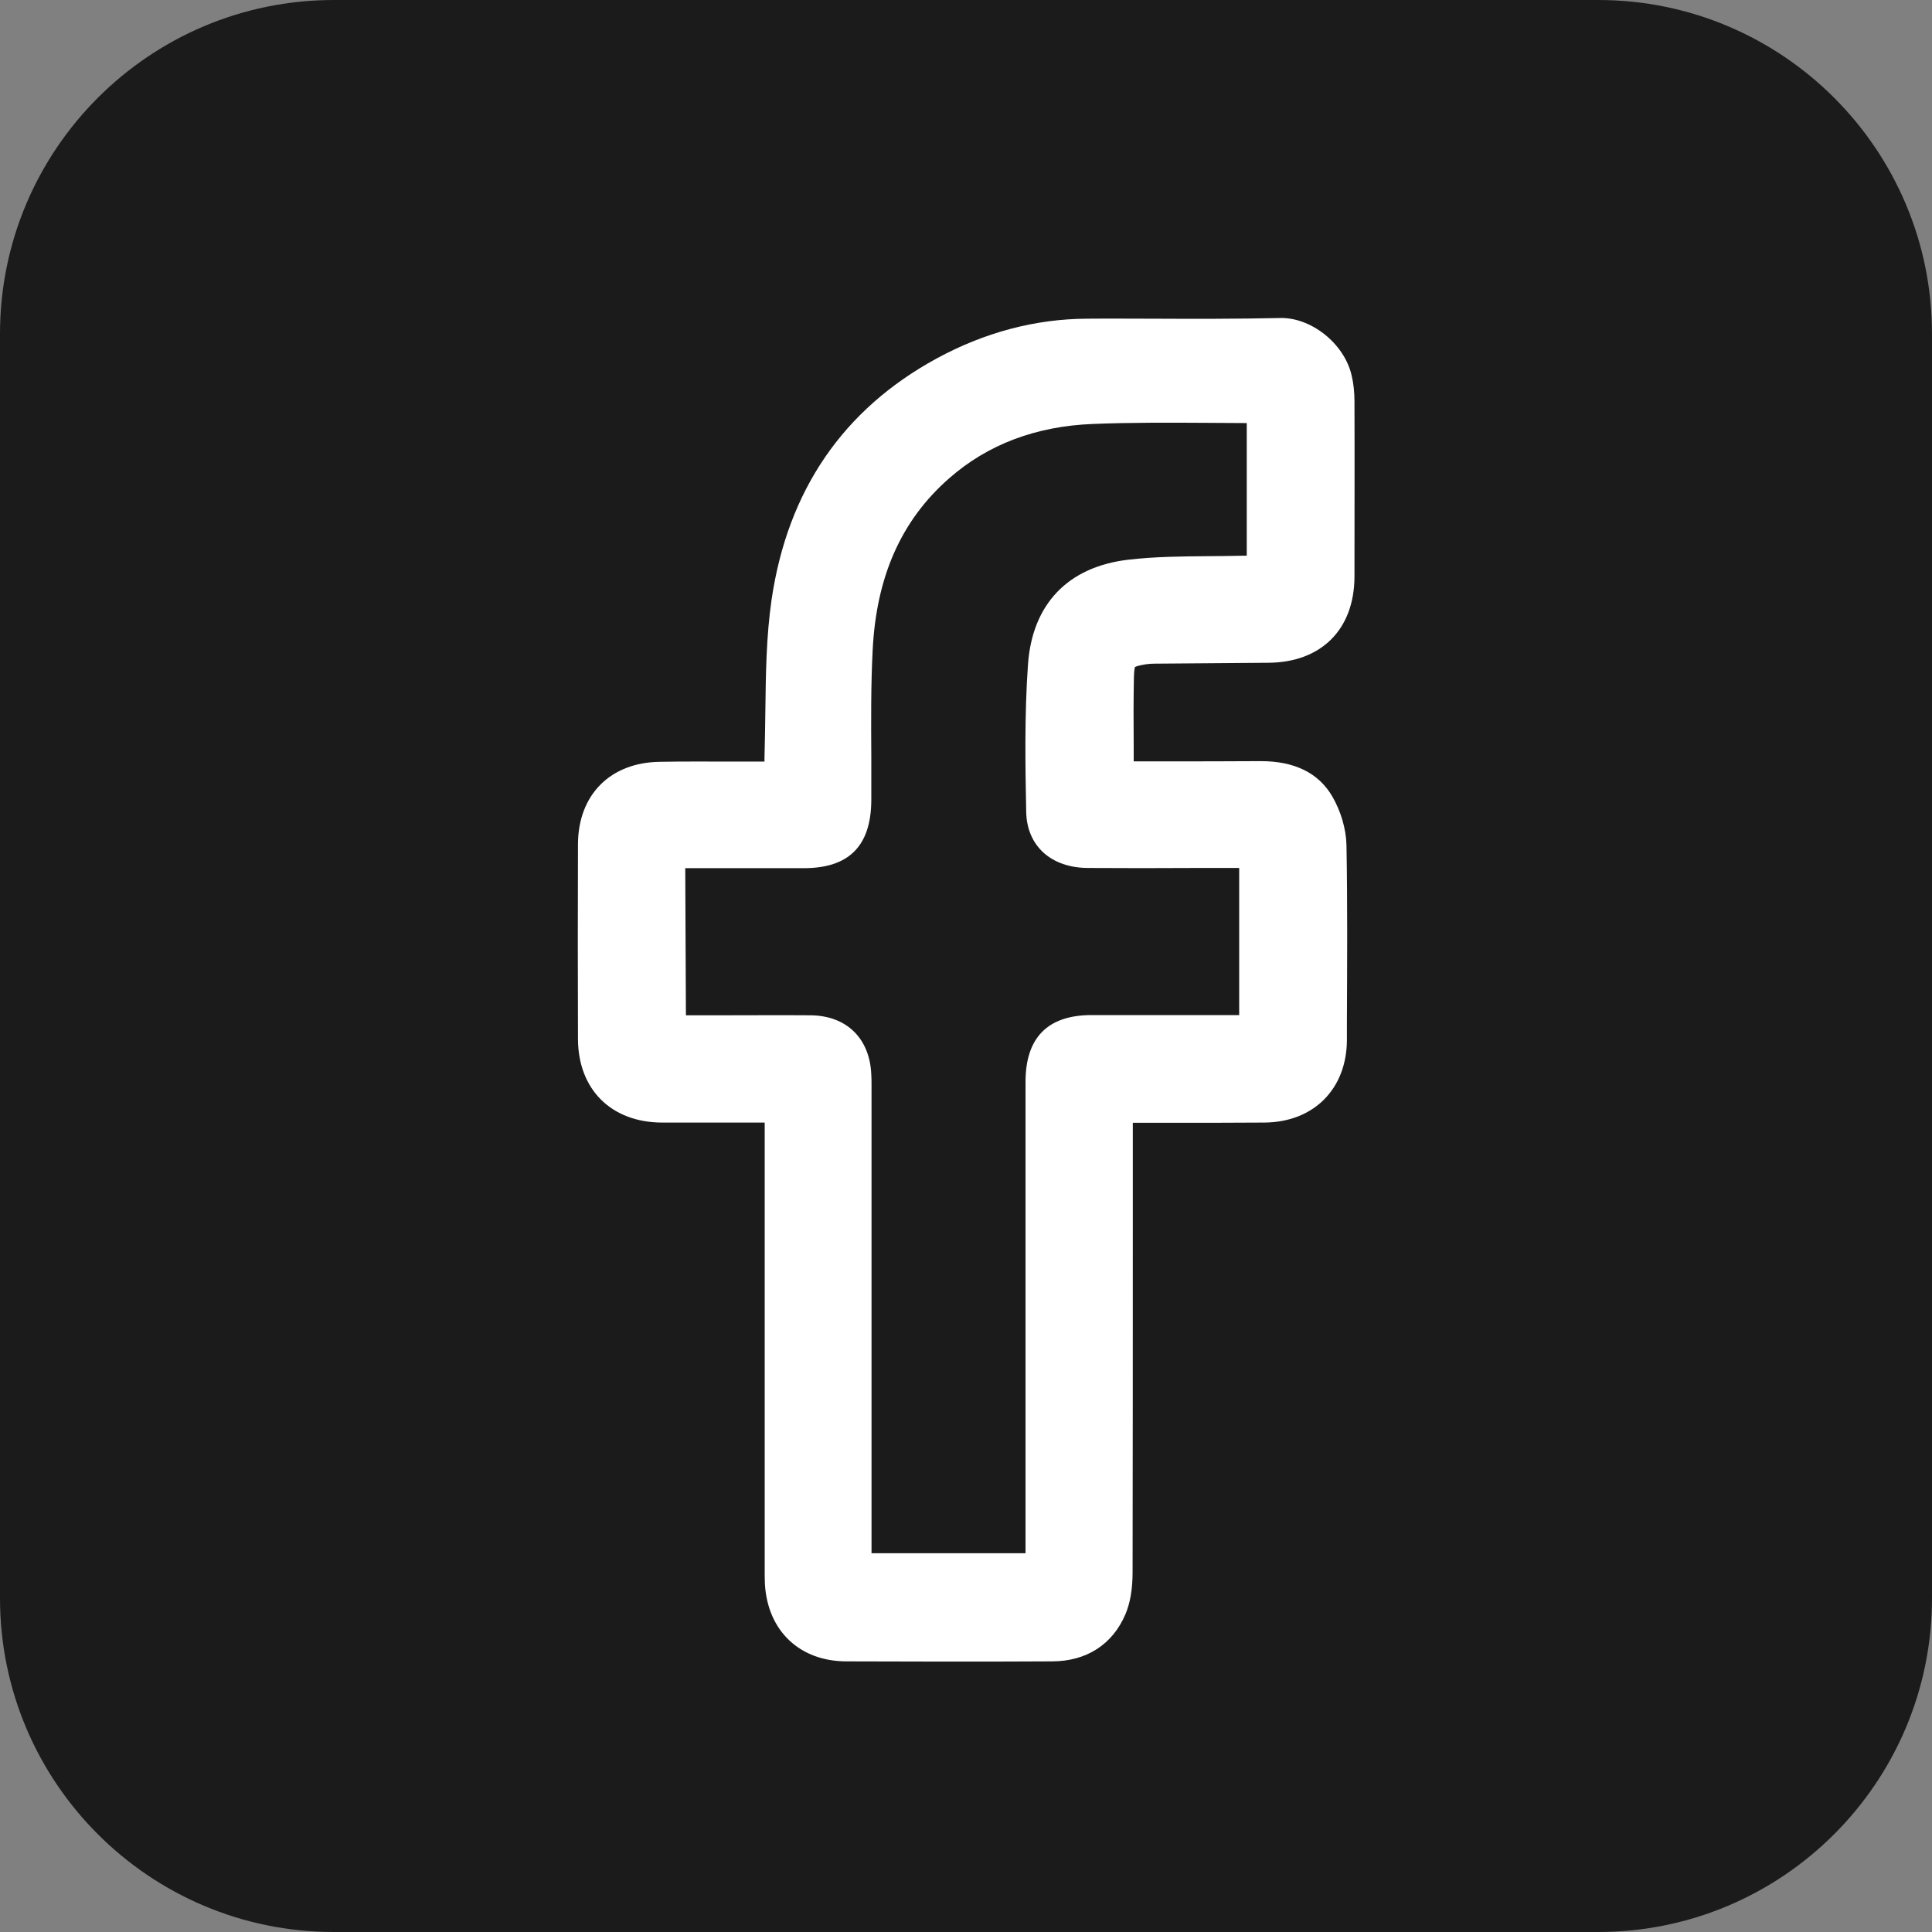 <?xml version="1.0" encoding="utf-8"?>
<!-- Generator: Adobe Illustrator 26.0.1, SVG Export Plug-In . SVG Version: 6.00 Build 0)  -->
<svg version="1.1" id="Layer_1" xmlns="http://www.w3.org/2000/svg" xmlns:xlink="http://www.w3.org/1999/xlink" x="0px" y="0px"
	 viewBox="0 0 86.81 86.81" style="enable-background:new 0 0 86.81 86.81;" xml:space="preserve">
<rect x="0" y="0" width="86.81" height="86.81" fill="#808080" stroke="none"/>
<style type="text/css">
	.st0{fill:#1B1B1B;}
	.st1{fill:#FFFFFF;}
</style>
<g>
	<path class="st0" d="M71.81,86.81H15c-8.28,0-15-6.72-15-15V15C0,6.72,6.72,0,15,0h56.81c8.28,0,15,6.72,15,15v56.81
		C86.81,80.09,80.09,86.81,71.81,86.81z"/>
	<path class="st1" d="M59.86,35.78c-0.62-1.06-1.71-1.58-3.2-1.58c-1.48,0.01-2.95,0.01-4.45,0.01l-1.27,0l0-0.7
		c-0.01-1.05-0.01-2.08,0.01-3.1c0.01-0.35,0.05-0.43,0.04-0.43c0.02-0.02,0.12-0.07,0.48-0.13c0.13-0.02,0.27-0.03,0.4-0.03
		L57,29.78c2.37-0.02,3.85-1.5,3.86-3.86c0-2.63,0.01-5.26,0-7.89c0-0.4-0.04-0.8-0.13-1.17c-0.33-1.43-1.84-2.63-3.26-2.57
		c-1.88,0.04-3.81,0.04-5.67,0.03c-0.99,0-1.97-0.01-2.96,0c-2.31,0.01-4.59,0.61-6.76,1.79c-4.2,2.29-6.69,5.93-7.41,10.83
		c-0.24,1.65-0.26,3.33-0.28,4.96c-0.01,0.73-0.02,1.45-0.04,2.17c0,0.05,0,0.1,0,0.15l-1.44,0c-1.09,0-2.17-0.01-3.26,0.01
		c-2.23,0.03-3.67,1.48-3.68,3.7c-0.01,2.92-0.01,5.84,0,8.76c0.01,2.26,1.49,3.74,3.77,3.75c1.07,0,2.13,0,3.2,0l1.42,0l0,20.01
		l0,0.14c0,0.2,0,0.4,0.01,0.6c0.13,2.1,1.57,3.46,3.67,3.46c1.47,0,2.94,0.01,4.4,0.01c1.61,0,3.21,0,4.82-0.01
		c1.56,0,2.73-0.76,3.31-2.12c0.21-0.5,0.32-1.12,0.32-1.88c0.01-5.34,0.01-10.67,0.01-16.01l0-4.19l1.79,0c1.38,0,2.76,0,4.13-0.01
		c2.21-0.02,3.69-1.51,3.7-3.71l0-0.77c0.01-2.62,0.03-5.33-0.02-8C60.48,37.24,60.25,36.45,59.86,35.78z M39.15,48.3
		c-0.06-1.64-1.11-2.67-2.74-2.68c-1.32-0.01-2.64,0-3.96,0l-1.63,0l-0.03-6.61h5.32c2.04,0,3.03-1,3.04-3.06c0-0.67,0-1.33,0-2
		c-0.01-1.55-0.02-3.15,0.06-4.71c0.16-3.32,1.28-5.86,3.44-7.75c1.73-1.52,3.9-2.34,6.45-2.44c1.72-0.07,3.48-0.06,5.18-0.05
		c0.58,0,1.16,0.01,1.74,0.01v5.96c-0.07,0-0.15,0-0.22,0c-0.51,0.01-1.02,0.02-1.52,0.02c-1.18,0.01-2.39,0.02-3.59,0.16
		c-2.71,0.32-4.31,2-4.5,4.71c-0.16,2.26-0.12,4.58-0.08,6.62c0.03,1.53,1.12,2.52,2.79,2.52c1.62,0.01,3.24,0.01,4.86,0l1.92,0
		v6.61l-6.63,0c-1.97,0-2.97,1.01-2.97,3l0,21.18h-6.92V48.85l0-0.14C39.16,48.57,39.16,48.44,39.15,48.3z"/>
</g>
</svg>
